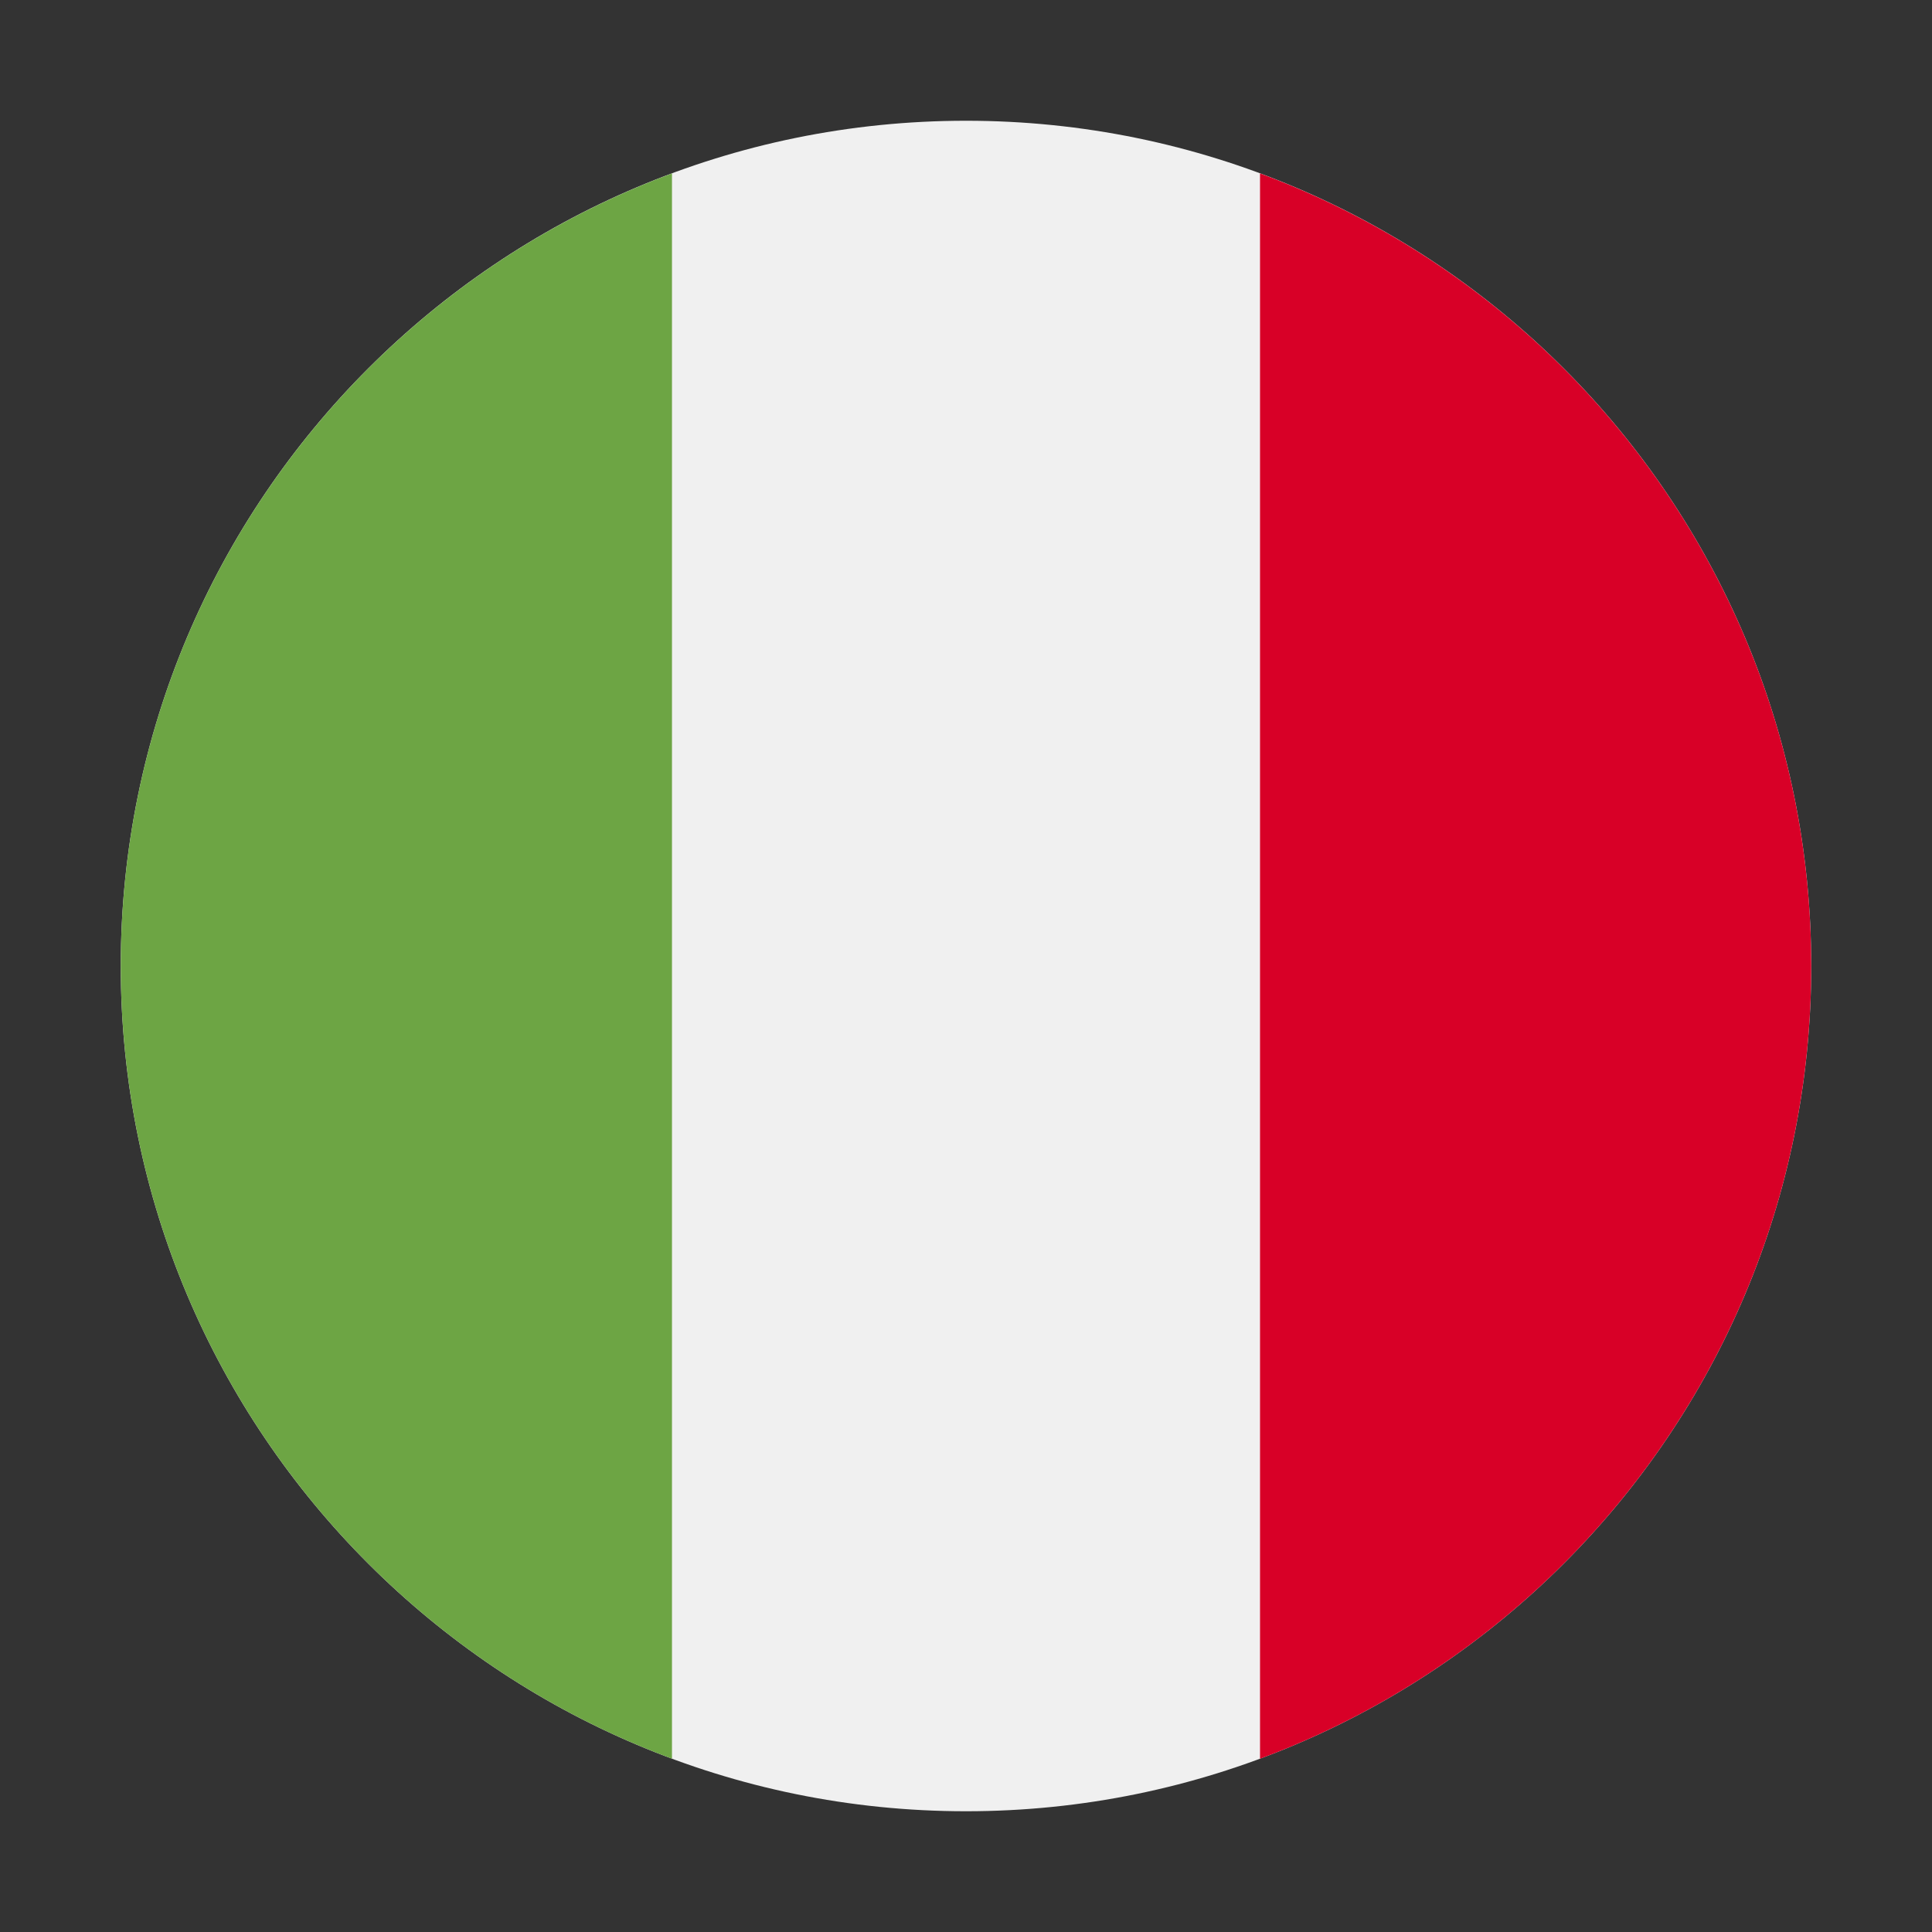 <svg width="16" height="16" viewBox="0 0 16 16" fill="none" xmlns="http://www.w3.org/2000/svg">
<rect x="0" y="0" width="16" height="16" fill="#333333" stroke="none"/>
<g clip-path="url(#clip0_842_55650)">
<path d="M8 15C11.866 15 15 11.866 15 8C15 4.134 11.866 1 8 1C4.134 1 1 4.134 1 8C1 11.866 4.134 15 8 15Z" fill="#F0F0F0"/>
<path d="M15 8C15 4.99 13.1 2.425 10.435 1.436V14.565C13.1 13.576 15 11.01 15 8Z" fill="#D80027"/>
<path d="M1 8C1 11.01 2.9 13.576 5.565 14.565V1.436C2.9 2.425 1 4.99 1 8Z" fill="#6DA544"/>
</g>
<defs>
<clipPath id="clip0_842_55650">
<rect width="14" height="14" fill="white" transform="translate(1 1)"/>
</clipPath>
</defs>
</svg>
